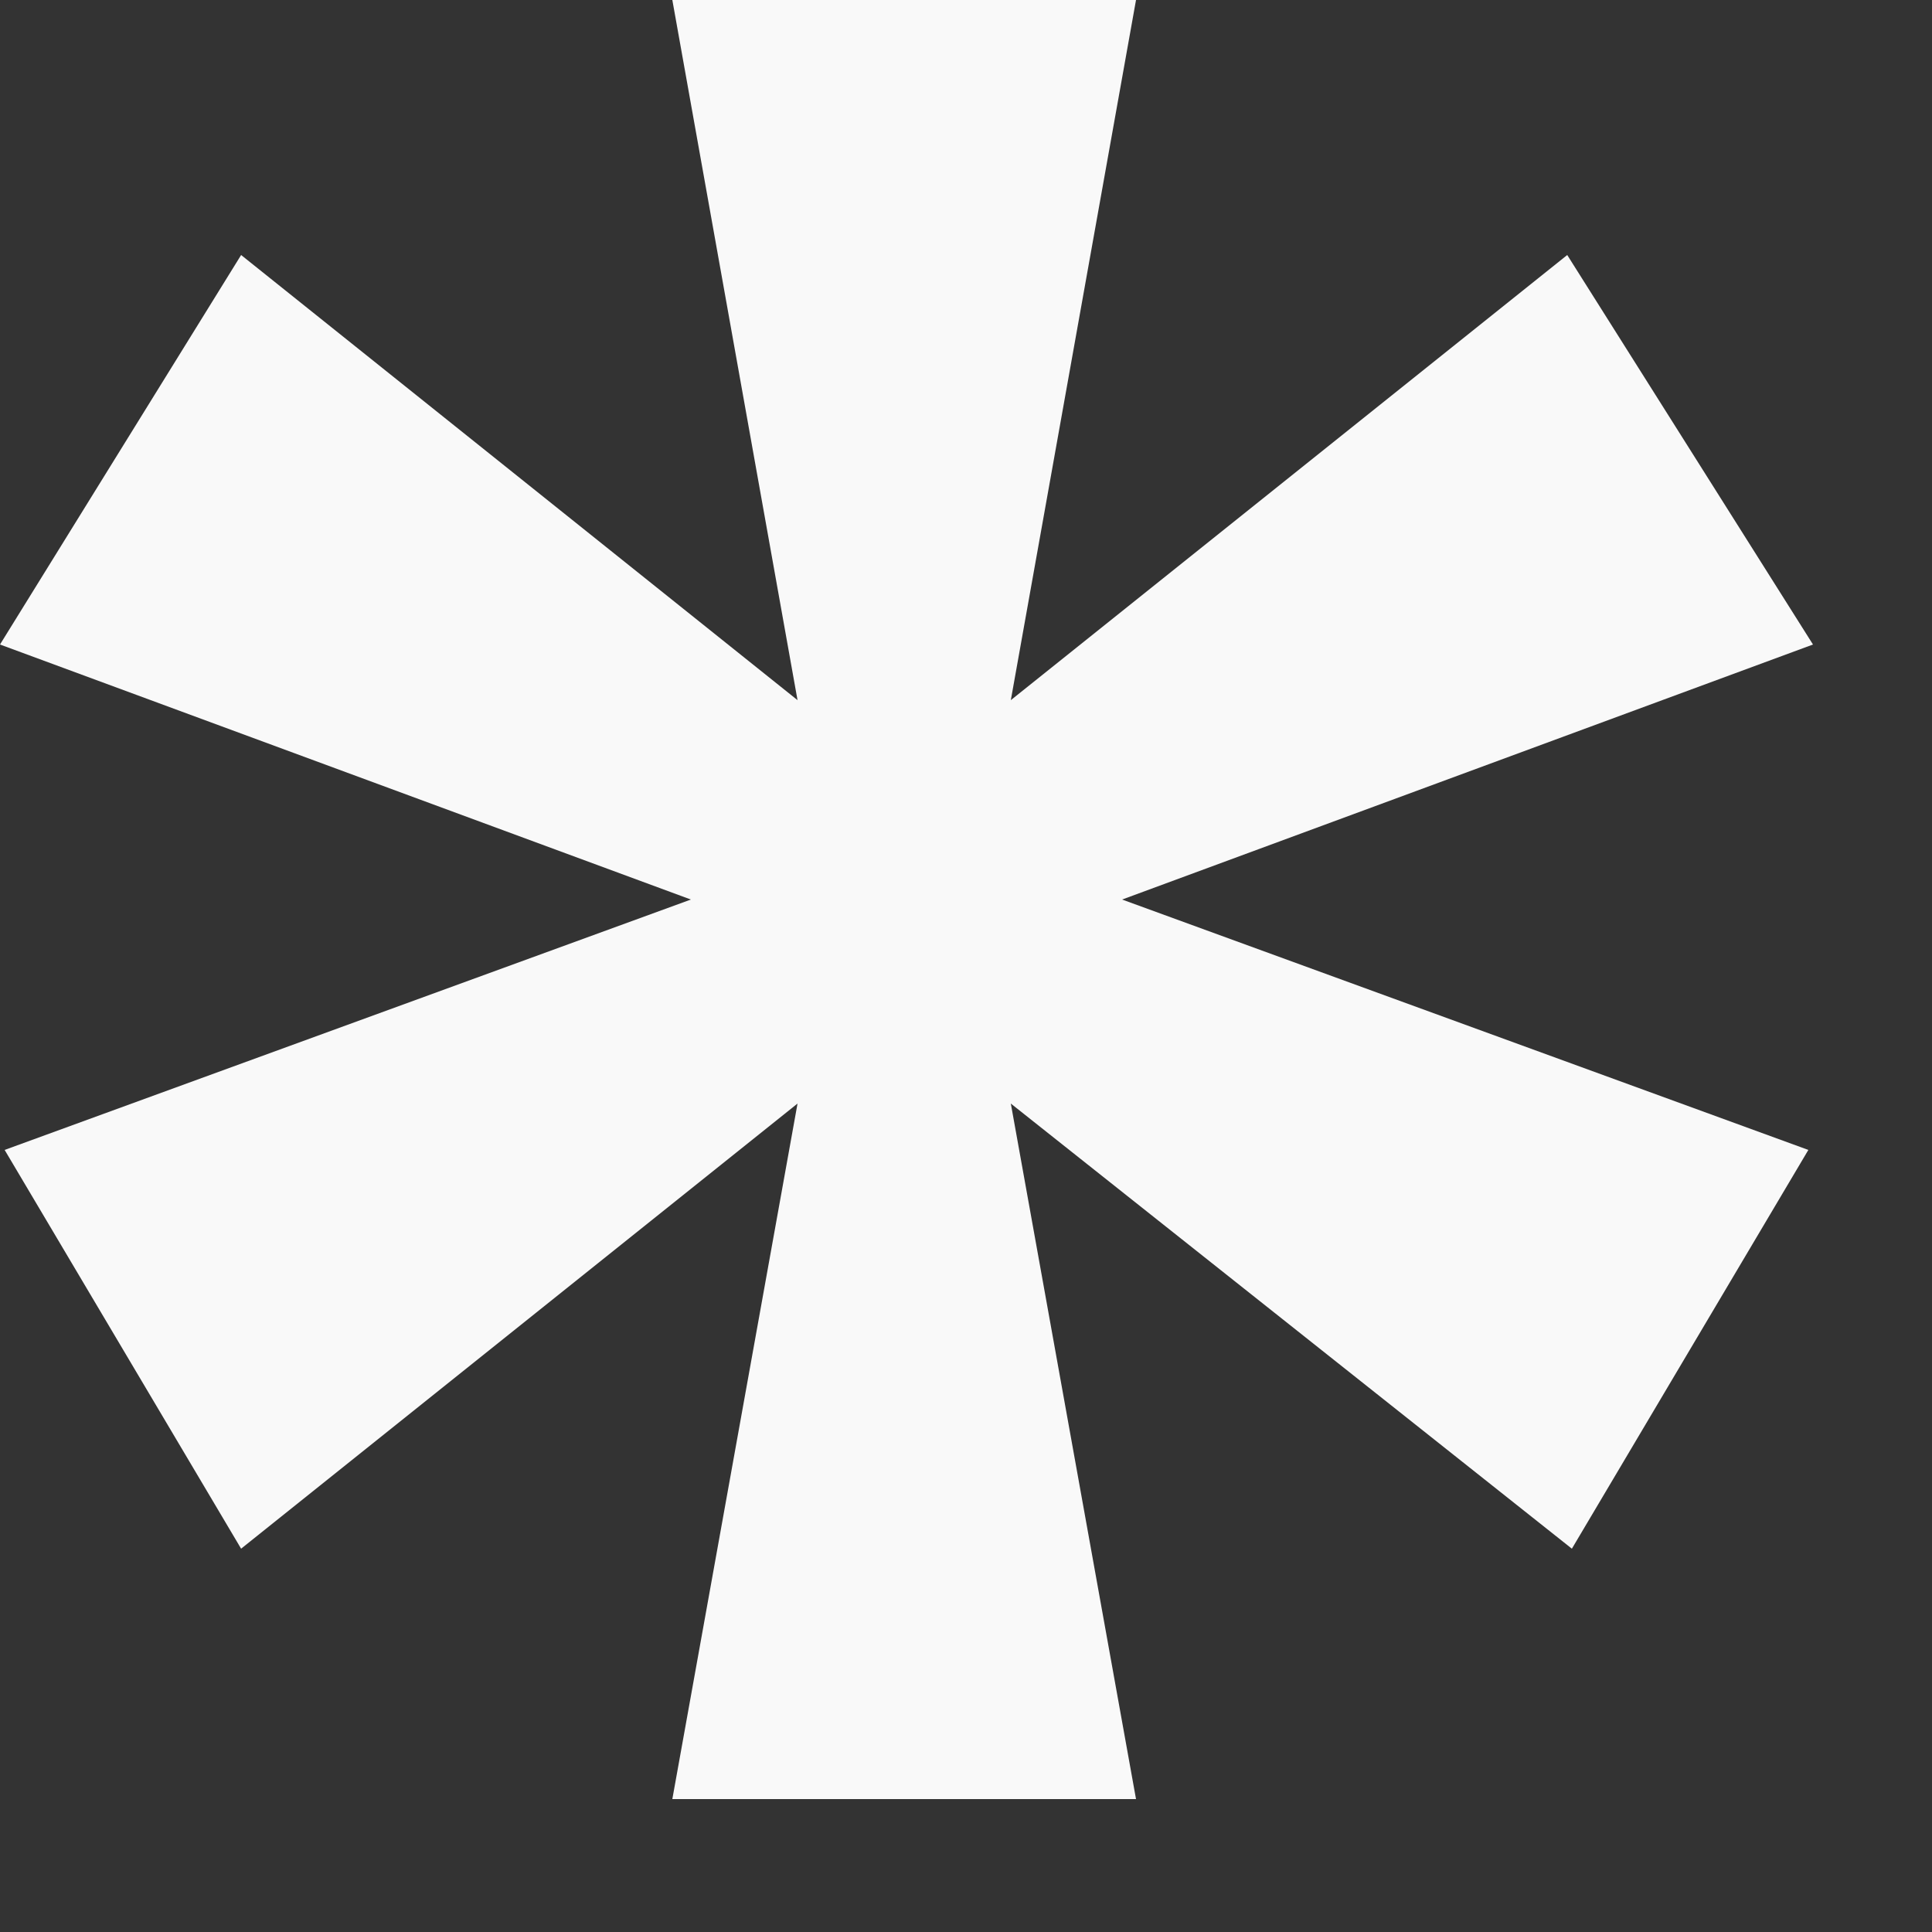 <?xml version="1.0" encoding="UTF-8"?> <svg xmlns="http://www.w3.org/2000/svg" width="5" height="5" viewBox="0 0 5 5" fill="none"><rect x="0" y="0" width="5" height="5" fill="#333333" stroke="none"/><path d="M1.74 4.656L2.064 2.856L0.624 4.008L0.012 2.976L1.788 2.328L0 1.668L0.624 0.66L2.064 1.812L1.74 0H2.94L2.616 1.812L4.056 0.66L4.692 1.668L2.904 2.328L4.68 2.976L4.068 4.008L2.616 2.856L2.94 4.656H1.74Z" fill="#F9F9F9"></path></svg> 